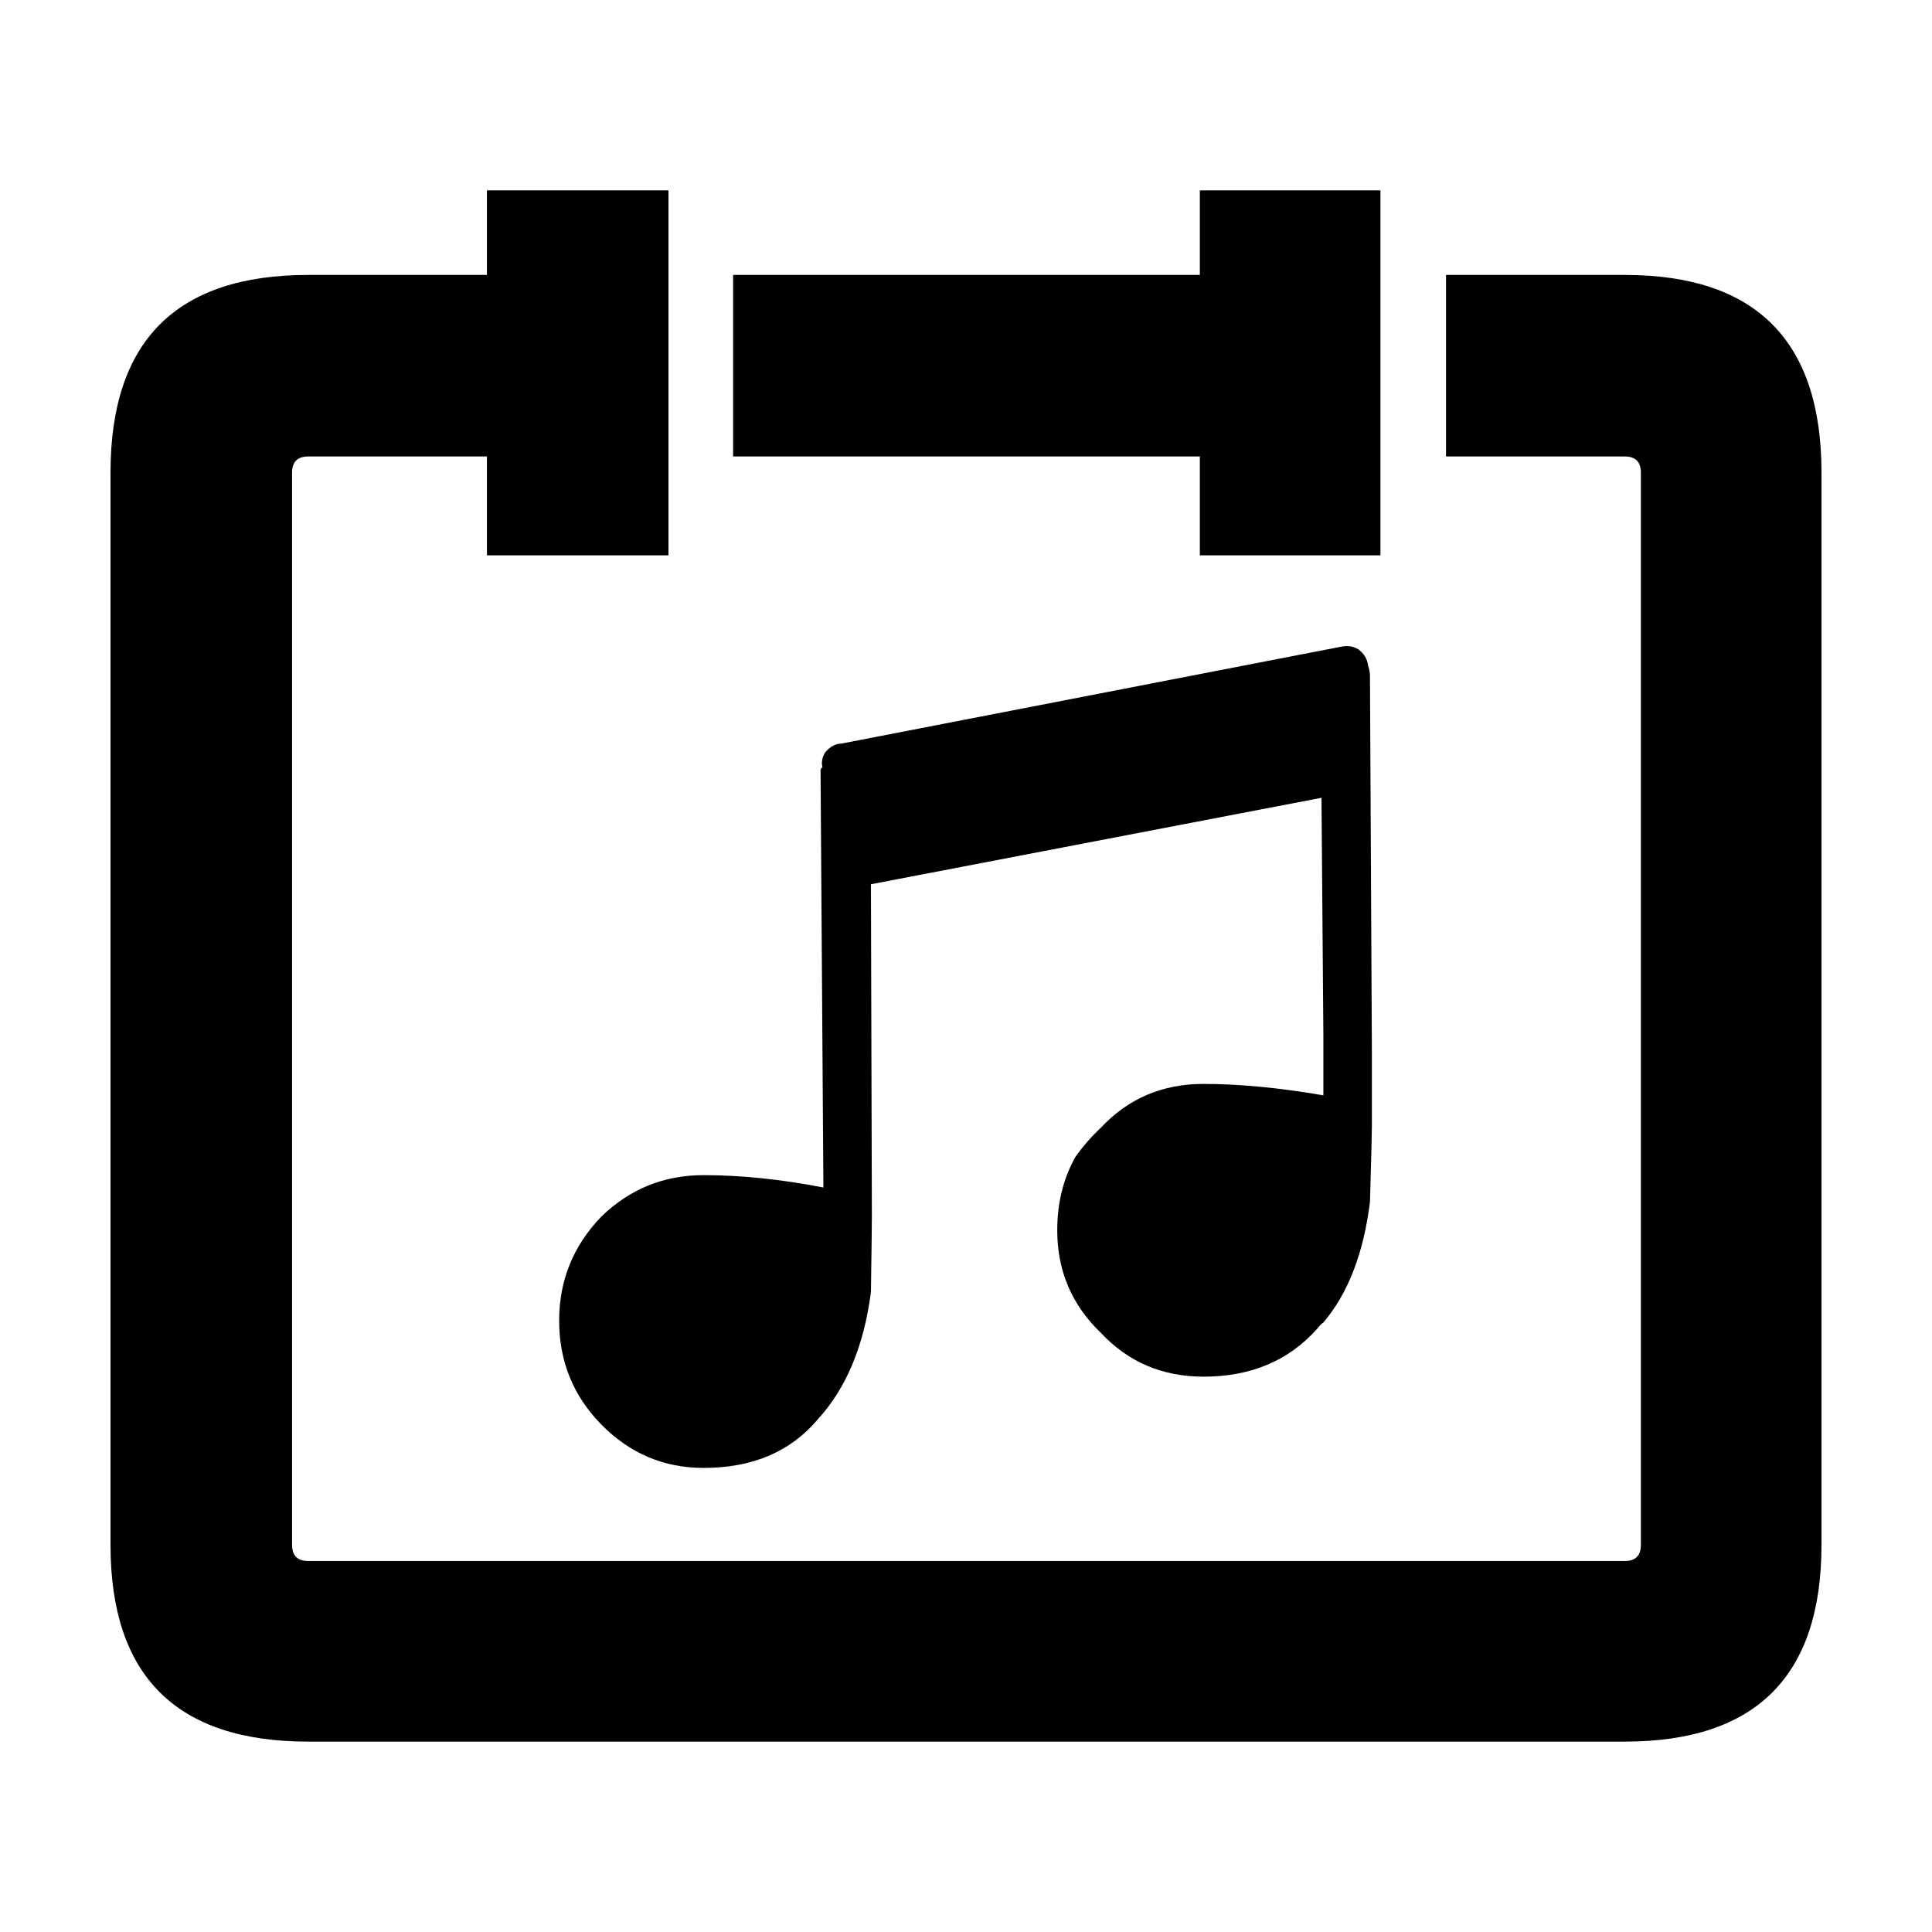 <?xml version="1.0" encoding="UTF-8"?>
<!-- Uploaded to: SVG Repo, www.svgrepo.com, Generator: SVG Repo Mixer Tools -->
<svg fill="#000000" width="800px" height="800px" version="1.1" viewBox="144 144 512 512" xmlns="http://www.w3.org/2000/svg">
 <path d="m461.97 216.86v-22.418h47.863v96.73h-47.863v-26.199h-123.69v-48.113zm65.242 0h47.359c34.762 0 52.145 17.469 52.145 52.391v284.15c0 34.758-17.383 52.145-52.145 52.145h-348.89c-34.93 0.008-52.395-17.375-52.395-52.137v-284.15c0-34.93 17.465-52.398 52.395-52.398h47.359v-22.418h48.113v96.73h-48.113v-26.199h-47.359c-2.852 0-4.281 1.426-4.281 4.281v284.15c0 2.852 1.43 4.281 4.281 4.281h348.89c2.856 0 4.281-1.426 4.281-4.281v-284.15c0-2.852-1.426-4.281-4.281-4.281h-47.359zm-20.656 103.54c0.336 1.008 0.504 1.93 0.504 2.769v1.008l0.504 98.496v1.008 16.375 1.512 1.008c0 1.676-0.168 8.309-0.504 19.902-1.676 13.598-5.793 24.262-12.344 31.992-0.504 0.332-1.008 0.84-1.512 1.512-7.559 8.566-17.633 12.848-30.23 12.848-10.918 0-19.984-3.863-27.207-11.586-7.723-7.391-11.586-16.461-11.586-27.199 0-7.227 1.598-13.688 4.785-19.402 2.016-2.852 4.281-5.457 6.801-7.809 7.219-7.723 16.289-11.586 27.207-11.586 9.406 0 19.984 1.008 31.738 3.023v-1.512-14.359l-0.504-62.977-119.4 22.914 0.25 88.168c0 1.676-0.086 8.309-0.25 19.902-1.848 14.273-6.551 25.523-14.105 33.75-7.227 8.566-17.301 12.852-30.23 12.852-10.578 0-19.648-3.863-27.207-11.594-7.387-7.559-11.082-16.707-11.082-27.453 0-10.586 3.691-19.734 11.082-27.457 7.559-7.391 16.625-11.082 27.207-11.082 9.906 0 20.484 1.094 31.738 3.273l-0.754-110.59c0-0.332 0.168-0.59 0.504-0.754-0.336-1.344-0.086-2.684 0.754-4.031 1.344-1.512 2.769-2.266 4.281-2.266l132.5-25.695c1.676-0.332 3.188-0.086 4.535 0.75 1.516 1.18 2.356 2.609 2.523 4.289z" fill-rule="evenodd"/>
</svg>